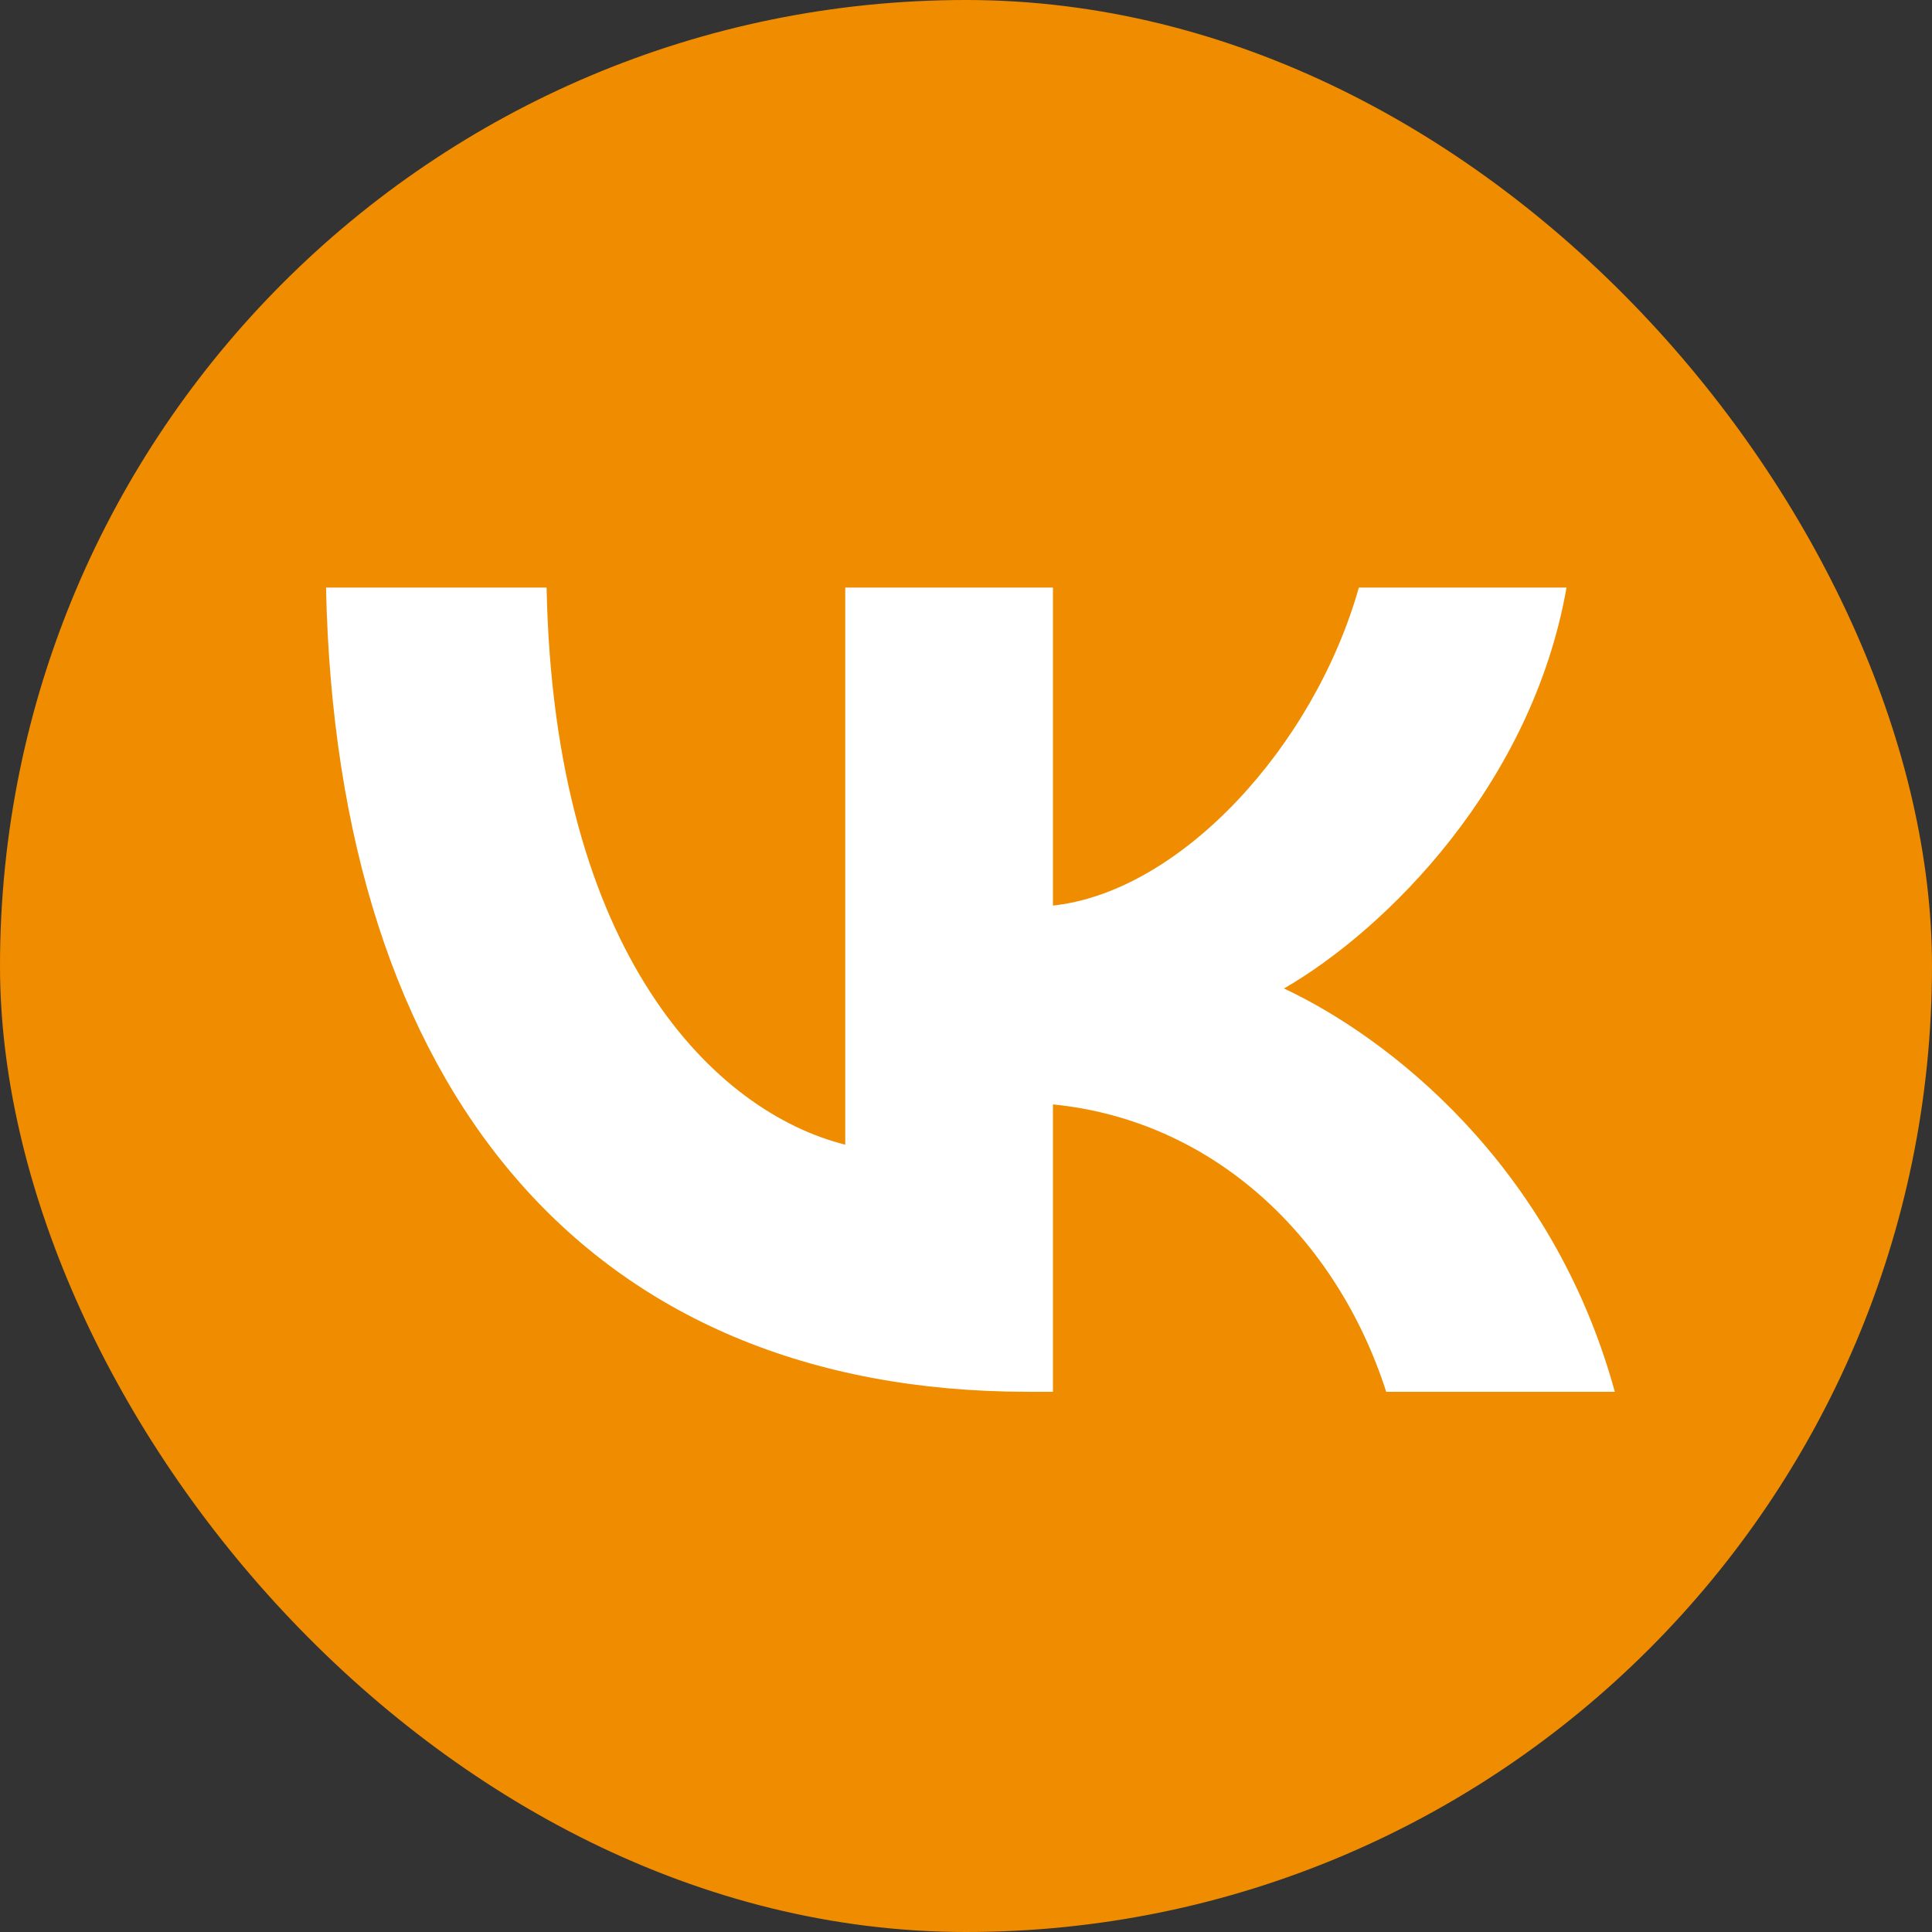 <?xml version="1.0" encoding="UTF-8"?> <svg xmlns="http://www.w3.org/2000/svg" width="36" height="36" viewBox="0 0 36 36" fill="none"><rect x="0" y="0" width="36" height="36" fill="#333333" stroke="none"/><g clip-path="url(#clip0_868_3474)"><path d="M0 17.28C0 9.134 0 5.061 2.531 2.531C5.061 0 9.134 0 17.28 0H18.72C26.866 0 30.939 0 33.469 2.531C36 5.061 36 9.134 36 17.28V18.72C36 26.866 36 30.939 33.469 33.469C30.939 36 26.866 36 18.72 36H17.28C9.134 36 5.061 36 2.531 33.469C0 30.939 0 26.866 0 18.72V17.28Z" fill="#F08C00"></path><path d="M19.155 25.934C10.95 25.934 6.27 20.309 6.075 10.949H10.185C10.32 17.819 13.35 20.729 15.75 21.329V10.949H19.62V16.874C21.99 16.619 24.48 13.919 25.32 10.949H29.19C28.545 14.609 25.845 17.309 23.925 18.419C25.845 19.319 28.92 21.674 30.09 25.934H25.83C24.915 23.084 22.635 20.879 19.62 20.579V25.934H19.155Z" fill="white"></path></g><defs><clipPath id="clip0_868_3474"><rect width="36" height="36" rx="18" fill="white"></rect></clipPath></defs></svg> 